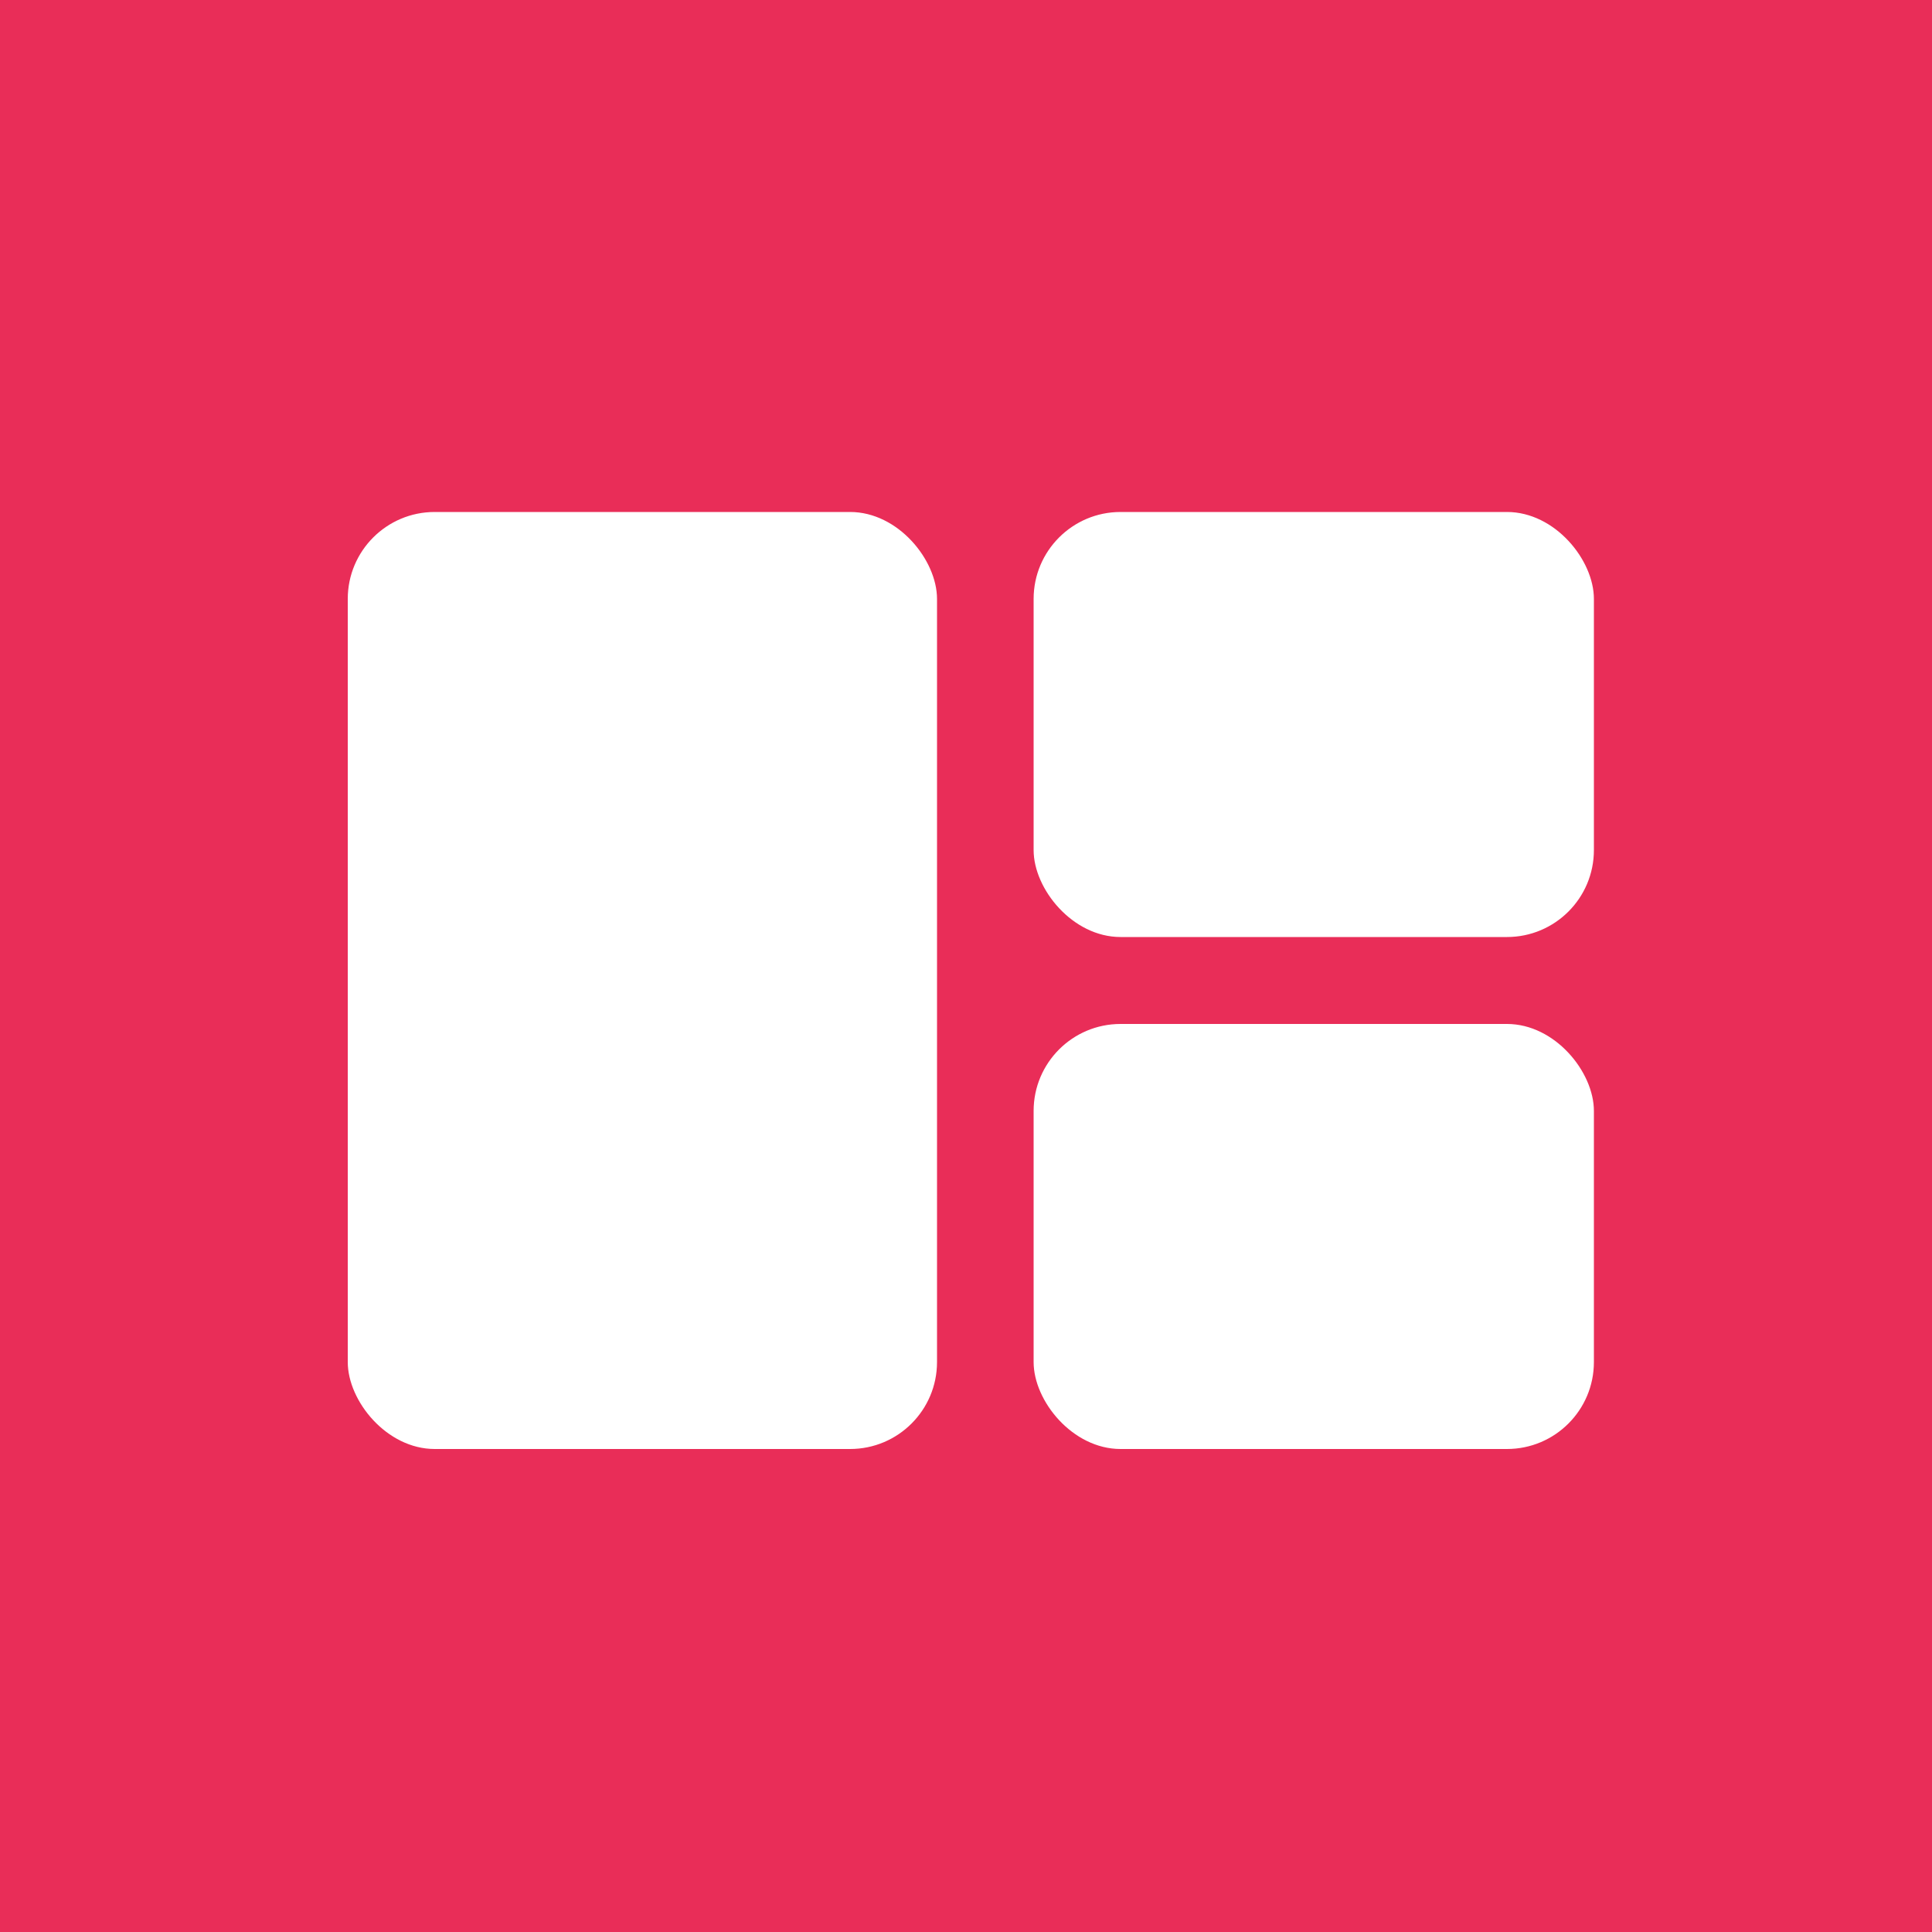 <?xml version="1.0" encoding="UTF-8"?>
<svg width="200px" height="200px" viewBox="0 0 200 200" version="1.1" xmlns="http://www.w3.org/2000/svg" xmlns:xlink="http://www.w3.org/1999/xlink">
    <!-- Generator: Sketch 58 (84663) - https://sketch.com -->
    <title>Group 2 Copy</title>
    <desc>Created with Sketch.</desc>
    <g id="Page-1" stroke="none" stroke-width="1" fill="none" fill-rule="evenodd">
        <g id="Group-2-Copy">
            <rect id="Rectangle" fill="#E92D58" x="0" y="0" width="200" height="200"></rect>
            <g id="Group-3" transform="translate(36, 53)" fill="#FFFFFF">
                <rect id="Rectangle" x="0" y="0" width="61" height="97" rx="9"></rect>
                <rect id="Rectangle-Copy" x="71" y="0" width="58" height="44" rx="9"></rect>
                <rect id="Rectangle-Copy-2" x="71" y="53" width="58" height="44" rx="9"></rect>
            </g>
        </g>
    </g>
</svg>